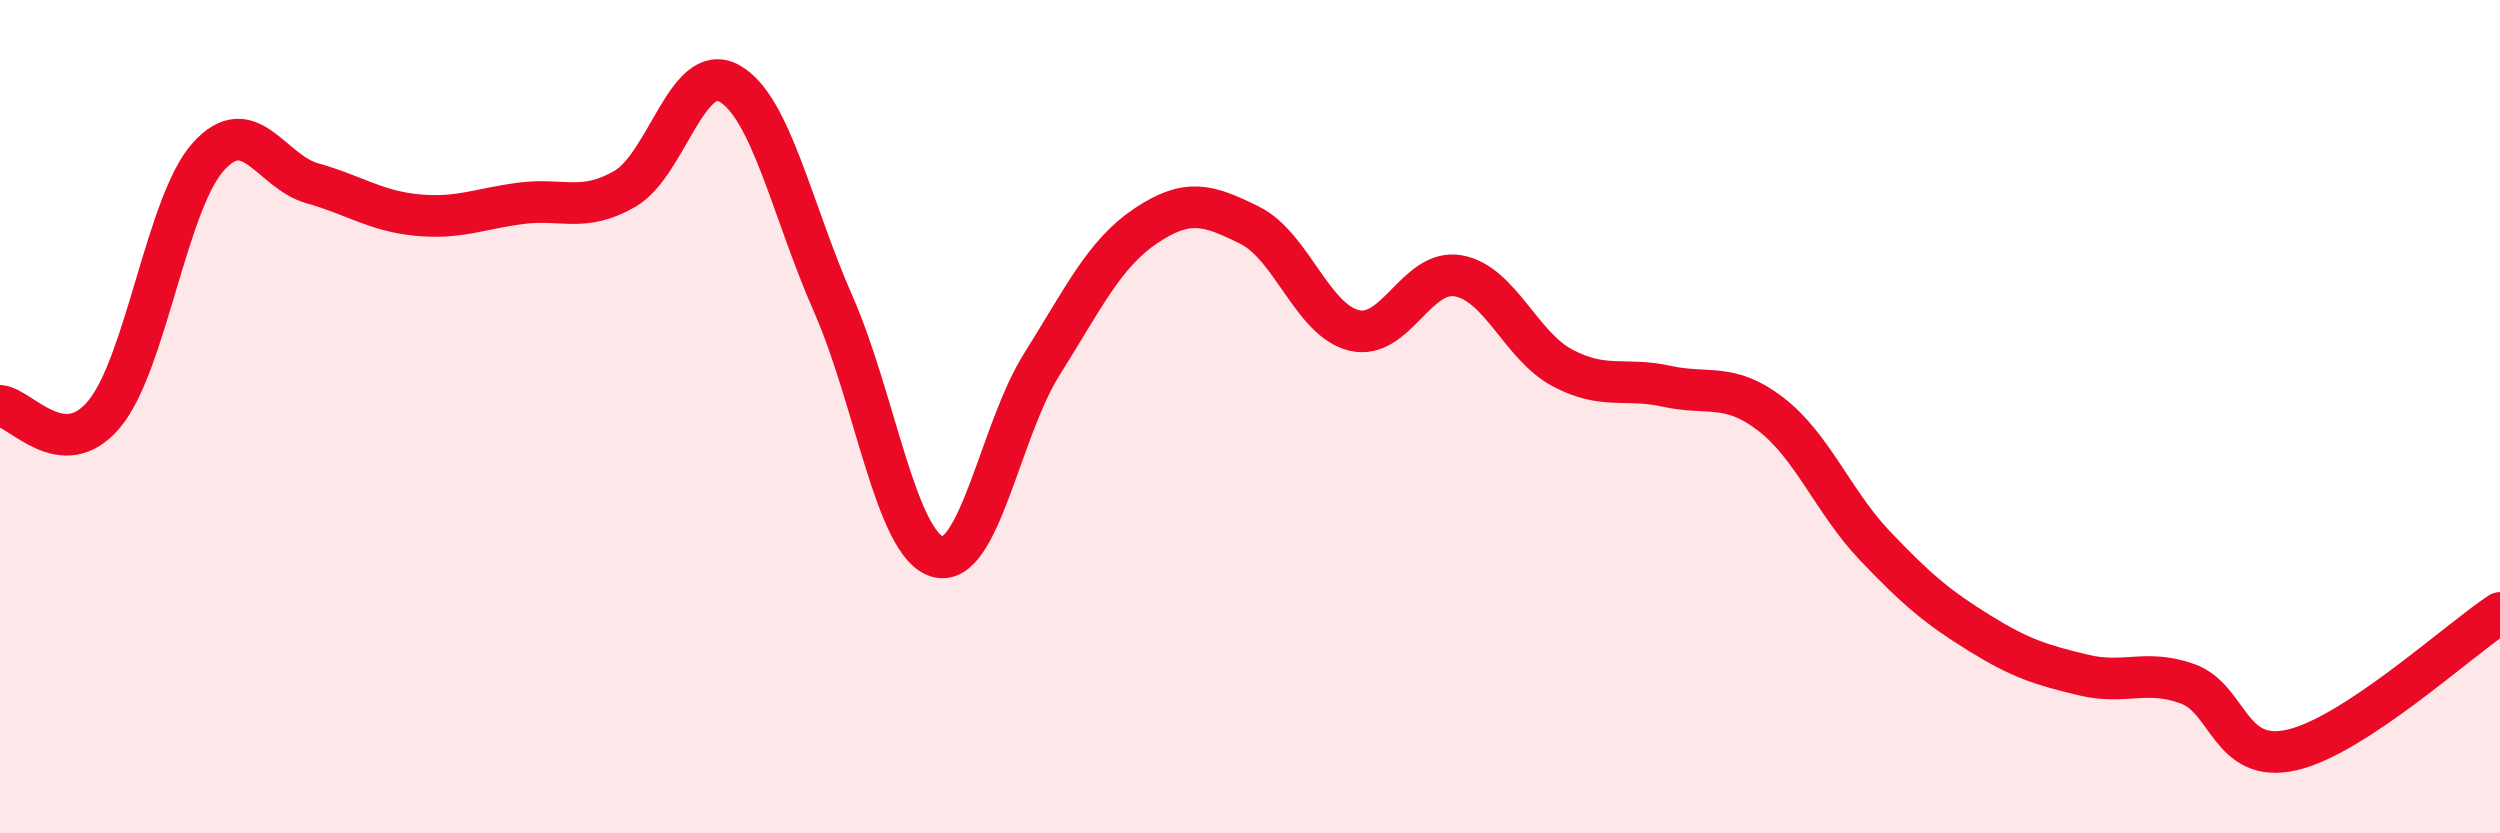 
    <svg width="60" height="20" viewBox="0 0 60 20" xmlns="http://www.w3.org/2000/svg">
      <path
        d="M 0,9.74 C 0.5,9.78 1.5,11.14 2.5,9.94 C 3.5,8.74 4,4.87 5,3.76 C 6,2.65 6.5,4.12 7.5,4.4 C 8.5,4.68 9,5.06 10,5.16 C 11,5.26 11.5,5.01 12.5,4.88 C 13.5,4.75 14,5.11 15,4.53 C 16,3.95 16.5,1.45 17.5,2 C 18.5,2.55 19,5.03 20,7.3 C 21,9.57 21.5,13.07 22.5,13.36 C 23.5,13.65 24,10.34 25,8.75 C 26,7.16 26.5,6.09 27.5,5.42 C 28.5,4.75 29,4.91 30,5.41 C 31,5.91 31.5,7.69 32.5,7.93 C 33.5,8.17 34,6.44 35,6.62 C 36,6.8 36.5,8.3 37.5,8.83 C 38.5,9.36 39,9.05 40,9.27 C 41,9.49 41.5,9.17 42.5,9.94 C 43.5,10.71 44,12.05 45,13.1 C 46,14.15 46.5,14.57 47.5,15.19 C 48.5,15.81 49,15.96 50,16.2 C 51,16.44 51.5,16.05 52.5,16.41 C 53.5,16.77 53.5,18.34 55,18 C 56.5,17.66 59,15.37 60,14.71L60 20L0 20Z"
        fill="#EB0A25"
        opacity="0.1"
        stroke-linecap="round"
        stroke-linejoin="round"
      />
      <path
        d="M 0,9.74 C 0.5,9.78 1.5,11.14 2.5,9.94 C 3.5,8.74 4,4.87 5,3.76 C 6,2.65 6.5,4.12 7.5,4.4 C 8.5,4.68 9,5.06 10,5.16 C 11,5.26 11.5,5.01 12.5,4.88 C 13.5,4.75 14,5.11 15,4.53 C 16,3.95 16.5,1.45 17.5,2 C 18.5,2.55 19,5.03 20,7.3 C 21,9.57 21.5,13.07 22.5,13.36 C 23.5,13.65 24,10.34 25,8.75 C 26,7.16 26.5,6.09 27.5,5.42 C 28.5,4.75 29,4.91 30,5.41 C 31,5.91 31.5,7.69 32.5,7.93 C 33.5,8.17 34,6.44 35,6.62 C 36,6.8 36.5,8.3 37.5,8.83 C 38.5,9.36 39,9.05 40,9.27 C 41,9.49 41.5,9.17 42.5,9.94 C 43.5,10.71 44,12.05 45,13.1 C 46,14.15 46.5,14.57 47.5,15.19 C 48.5,15.81 49,15.96 50,16.2 C 51,16.44 51.5,16.05 52.5,16.41 C 53.5,16.77 53.5,18.34 55,18 C 56.5,17.66 59,15.37 60,14.71"
        stroke="#EB0A25"
        stroke-width="1"
        fill="none"
        stroke-linecap="round"
        stroke-linejoin="round"
      />
    </svg>
  